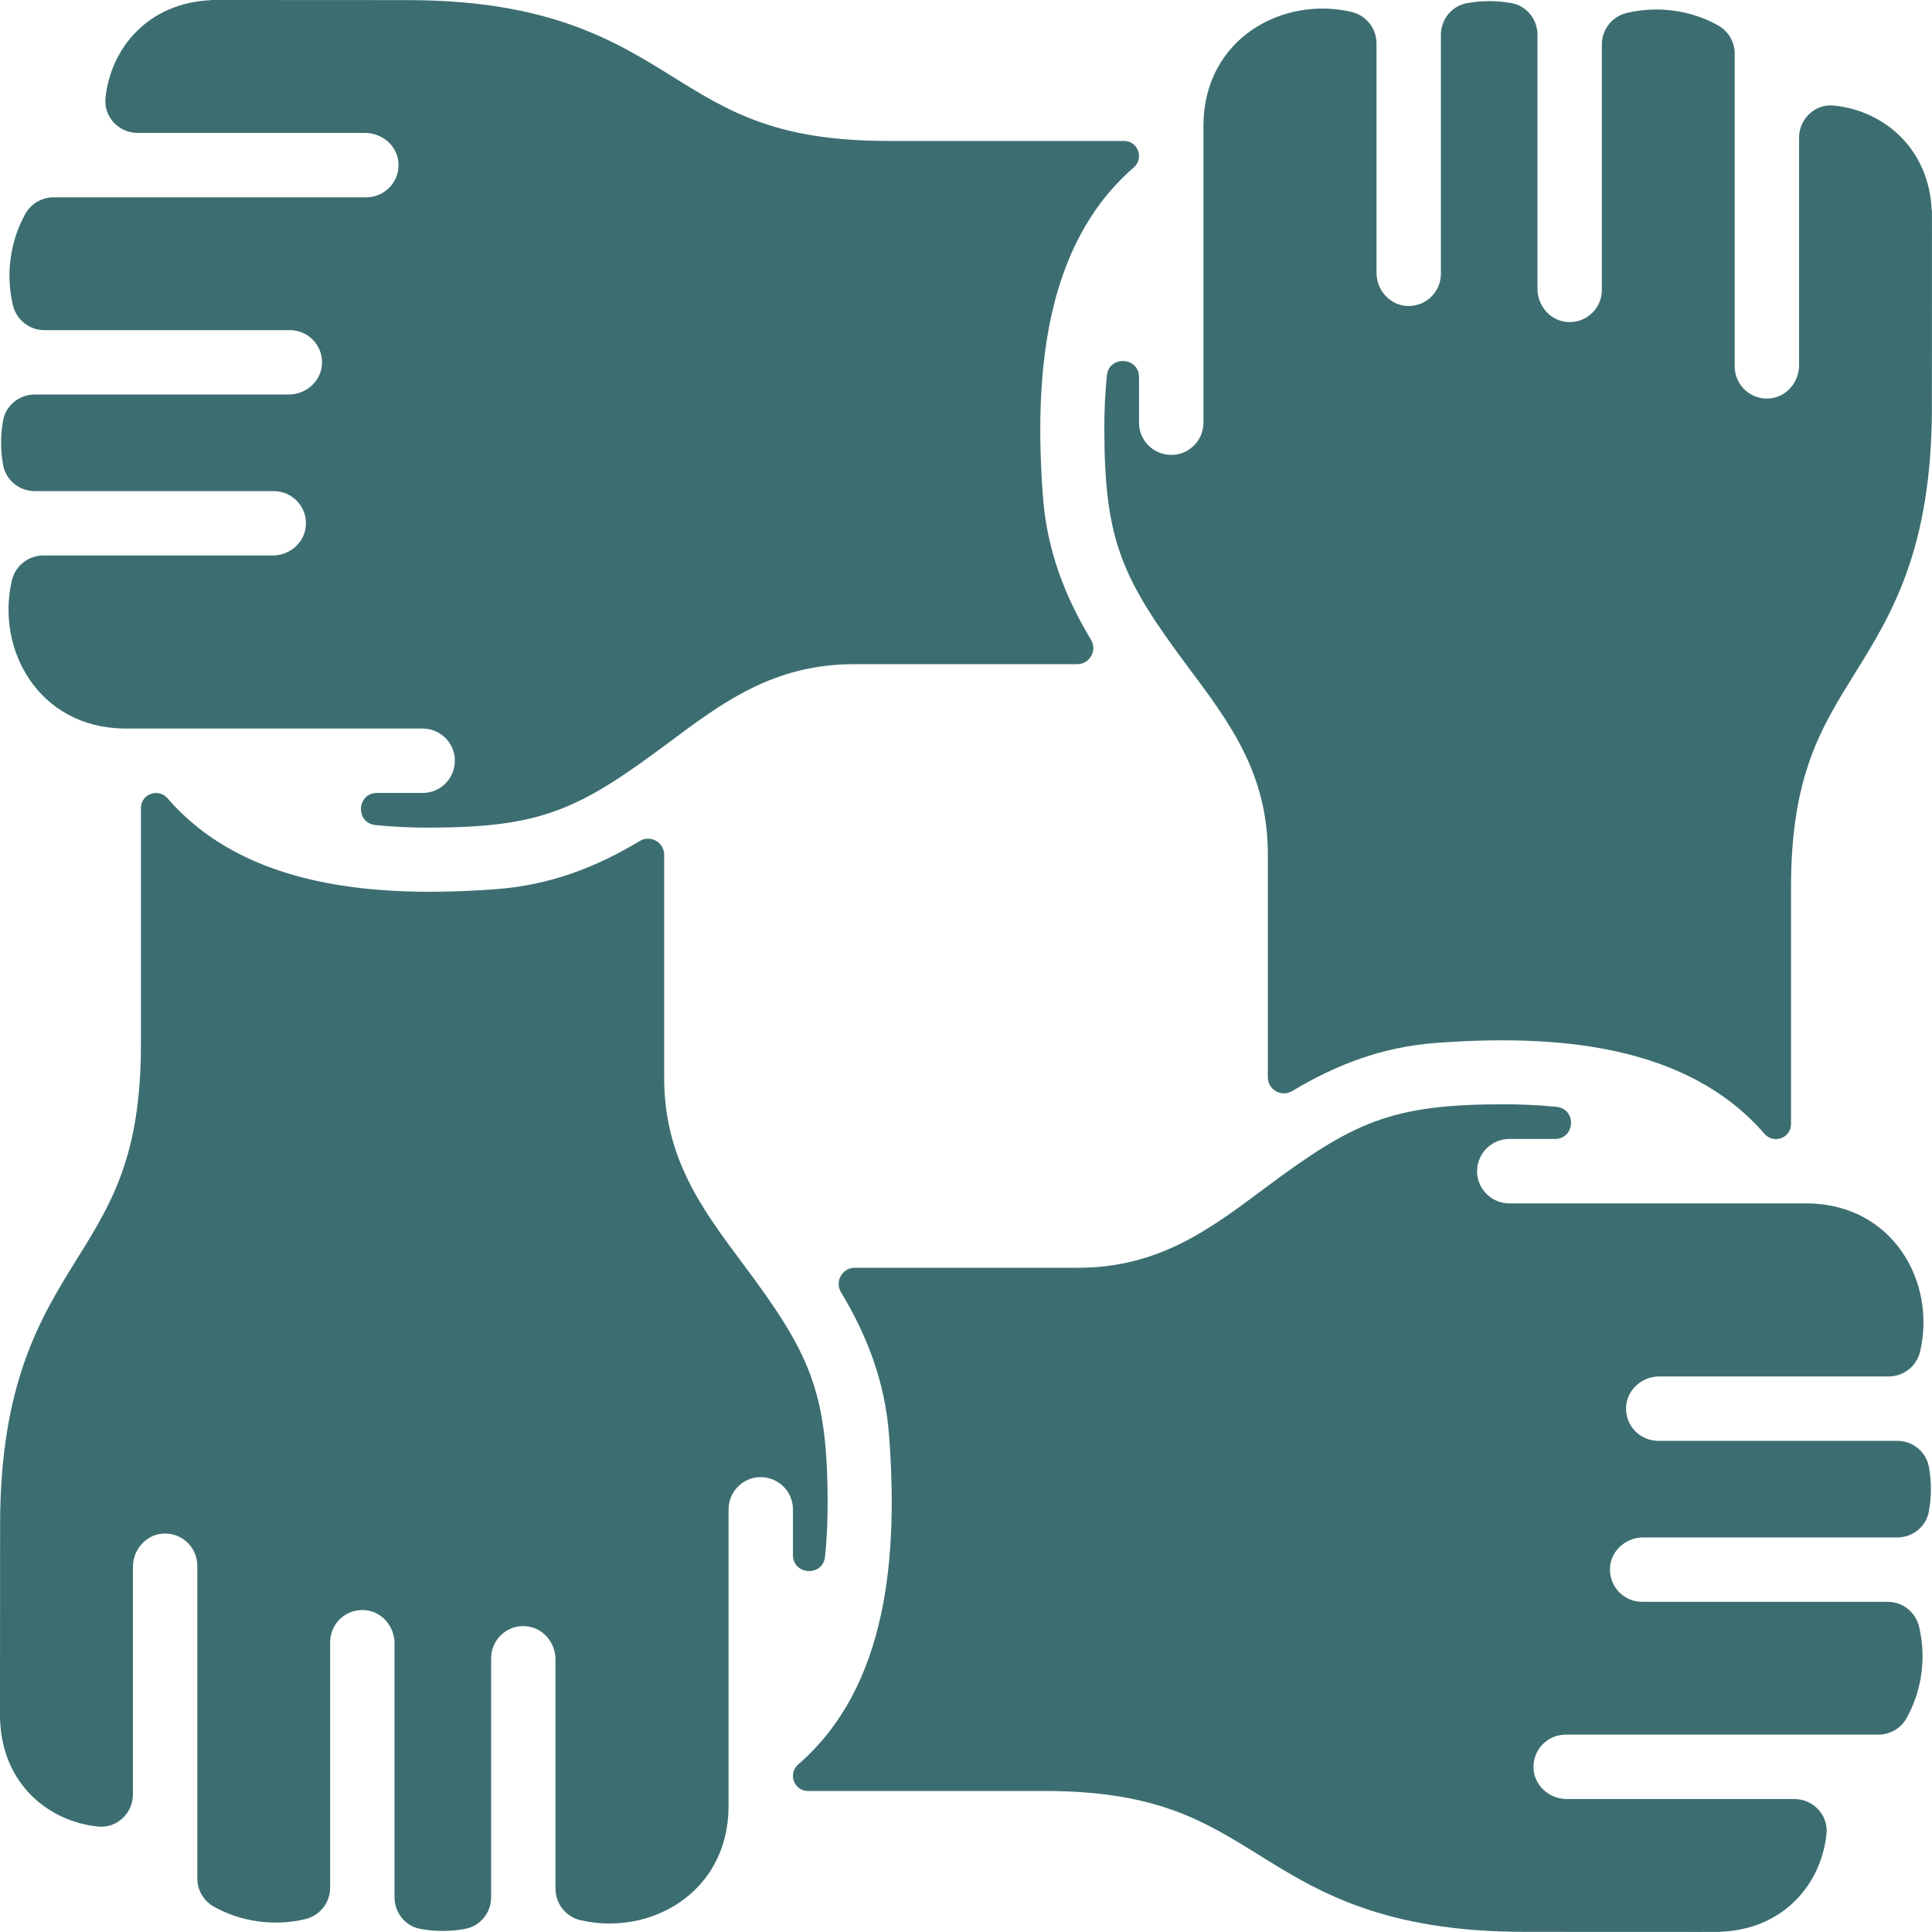 <svg width="40" height="40" viewBox="0 0 40 40" fill="none" xmlns="http://www.w3.org/2000/svg">
<g clip-path="url(#clip0_7161_16090)">
<path d="M23.471 3.47C21.608 5.084 21.409 7.801 21.592 10.273C21.675 11.384 22.039 12.331 22.587 13.244C22.721 13.467 22.563 13.751 22.303 13.751H17.683C16.02 13.751 14.962 14.54 13.842 15.377C11.982 16.766 11.212 17.135 8.866 17.135C8.526 17.135 8.155 17.121 7.773 17.082C7.353 17.039 7.384 16.417 7.807 16.417H8.751C9.107 16.417 9.397 16.138 9.416 15.786C9.442 15.424 9.145 15.084 8.751 15.084H2.566C0.797 15.058 -0.087 13.447 0.245 12.019C0.315 11.716 0.585 11.501 0.896 11.501H5.645C6 11.501 6.31 11.233 6.333 10.878C6.358 10.49 6.051 10.168 5.668 10.168H0.72C0.403 10.168 0.125 9.946 0.066 9.635C0.008 9.326 0.008 9.007 0.065 8.7C0.124 8.389 0.402 8.168 0.719 8.168H5.978C6.333 8.168 6.643 7.9 6.666 7.545C6.691 7.157 6.384 6.835 6.001 6.835H0.917C0.607 6.835 0.339 6.621 0.267 6.319C0.113 5.672 0.213 4.982 0.527 4.424C0.646 4.215 0.868 4.085 1.109 4.085H7.584C7.979 4.085 8.291 3.742 8.247 3.344C8.209 3.002 7.903 2.752 7.559 2.752H2.848C2.459 2.752 2.144 2.418 2.184 2.03C2.292 0.985 3.078 0.061 4.359 0.004C4.359 -0.004 4.179 0.002 8.429 0.002C11.376 0.002 12.738 0.849 13.939 1.596C15.081 2.305 16.067 2.918 18.38 2.918H23.271C23.56 2.918 23.694 3.277 23.471 3.47Z" fill="#3C6E71"/>
<path d="M3.47 16.529C5.084 18.393 7.801 18.592 10.273 18.409C11.384 18.325 12.331 17.962 13.244 17.413C13.467 17.279 13.751 17.437 13.751 17.698V22.317C13.751 23.981 14.54 25.039 15.377 26.159C16.766 28.018 17.135 28.789 17.135 31.135C17.135 31.475 17.121 31.846 17.082 32.228C17.039 32.648 16.417 32.616 16.417 32.194V31.25C16.417 30.893 16.138 30.603 15.786 30.584C15.424 30.558 15.084 30.855 15.084 31.25V37.434C15.058 39.203 13.447 40.087 12.019 39.756C11.716 39.685 11.501 39.416 11.501 39.105V34.356C11.501 34.001 11.233 33.691 10.878 33.668C10.49 33.643 10.168 33.95 10.168 34.333V39.281C10.168 39.598 9.946 39.876 9.635 39.934C9.326 39.993 9.007 39.993 8.7 39.935C8.389 39.877 8.168 39.599 8.168 39.282V34.023C8.168 33.667 7.9 33.357 7.545 33.335C7.157 33.31 6.835 33.617 6.835 34V39.084C6.835 39.394 6.621 39.662 6.319 39.734C5.672 39.888 4.982 39.788 4.424 39.473C4.215 39.355 4.085 39.133 4.085 38.892V32.417C4.085 32.022 3.742 31.71 3.344 31.754C3.002 31.792 2.752 32.097 2.752 32.442V37.152C2.752 37.542 2.418 37.857 2.03 37.817C0.985 37.709 0.061 36.923 0.004 35.642C-0.004 35.642 0.002 35.822 0.002 31.572C0.002 28.625 0.849 27.263 1.596 26.061C2.305 24.92 2.918 23.934 2.918 21.621V16.73C2.918 16.441 3.277 16.307 3.47 16.529Z" fill="#3C6E71"/>
<path d="M16.528 36.529C18.392 34.914 18.591 32.197 18.408 29.726C18.324 28.614 17.961 27.668 17.412 26.755C17.278 26.532 17.436 26.248 17.697 26.248H22.317C23.98 26.248 25.038 25.458 26.158 24.621C28.017 23.232 28.788 22.863 31.134 22.863C31.474 22.863 31.845 22.877 32.227 22.916C32.647 22.959 32.615 23.581 32.193 23.581H31.249C30.892 23.581 30.602 23.861 30.583 24.212C30.557 24.575 30.854 24.915 31.249 24.915H37.433C39.203 24.941 40.086 26.552 39.755 27.979C39.684 28.282 39.415 28.498 39.104 28.498H34.355C34 28.498 33.69 28.766 33.667 29.12C33.642 29.509 33.949 29.831 34.332 29.831H39.28C39.597 29.831 39.875 30.052 39.934 30.363C39.992 30.672 39.992 30.992 39.934 31.299C39.876 31.61 39.598 31.831 39.281 31.831H34.022C33.666 31.831 33.356 32.099 33.334 32.453C33.309 32.842 33.616 33.164 33.999 33.164H39.083C39.393 33.164 39.661 33.378 39.733 33.679C39.887 34.327 39.787 35.017 39.472 35.574C39.354 35.784 39.132 35.914 38.891 35.914H32.416C32.021 35.914 31.709 36.256 31.753 36.654C31.791 36.996 32.096 37.247 32.441 37.247H37.151C37.541 37.247 37.856 37.581 37.816 37.968C37.708 39.014 36.922 39.938 35.641 39.994C35.641 40.002 35.821 39.997 31.571 39.997C28.624 39.997 27.262 39.15 26.061 38.403C24.919 37.694 23.933 37.08 21.62 37.08H16.729C16.439 37.08 16.306 36.721 16.528 36.529Z" fill="#3C6E71"/>
<path d="M36.529 23.472C34.915 21.609 32.198 21.41 29.727 21.593C28.616 21.677 27.669 22.04 26.756 22.588C26.533 22.722 26.249 22.564 26.249 22.304V17.684C26.249 16.021 25.459 14.963 24.622 13.843C23.233 11.983 22.864 11.213 22.864 8.867C22.864 8.527 22.878 8.156 22.917 7.774C22.96 7.354 23.582 7.385 23.582 7.808V8.752C23.582 9.108 23.862 9.398 24.213 9.417C24.576 9.443 24.916 9.146 24.916 8.752V2.567C24.942 0.798 26.553 -0.086 27.98 0.246C28.283 0.316 28.499 0.586 28.499 0.897V5.646C28.499 6.001 28.767 6.311 29.121 6.334C29.509 6.359 29.832 6.051 29.832 5.669V0.721C29.832 0.404 30.053 0.126 30.364 0.067C30.673 0.009 30.993 0.009 31.3 0.066C31.611 0.124 31.832 0.403 31.832 0.72V5.979C31.832 6.334 32.1 6.644 32.454 6.667C32.843 6.692 33.165 6.385 33.165 6.002V0.918C33.165 0.608 33.379 0.34 33.68 0.268C34.328 0.114 35.018 0.213 35.575 0.528C35.785 0.647 35.915 0.869 35.915 1.11V7.585C35.915 7.98 36.257 8.292 36.655 8.248C36.997 8.21 37.248 7.904 37.248 7.56V2.849C37.248 2.46 37.581 2.145 37.969 2.185C39.015 2.293 39.938 3.079 39.995 4.36C40.003 4.36 39.998 4.18 39.998 8.43C39.998 11.376 39.151 12.739 38.404 13.94C37.694 15.082 37.081 16.068 37.081 18.381V23.272C37.081 23.561 36.722 23.695 36.529 23.472Z" fill="#3C6E71"/>
</g>
<defs>
<clipPath id="clip0_7161_16090">
<rect width="40" height="40" fill="white"/>
</clipPath>
</defs>
</svg>
